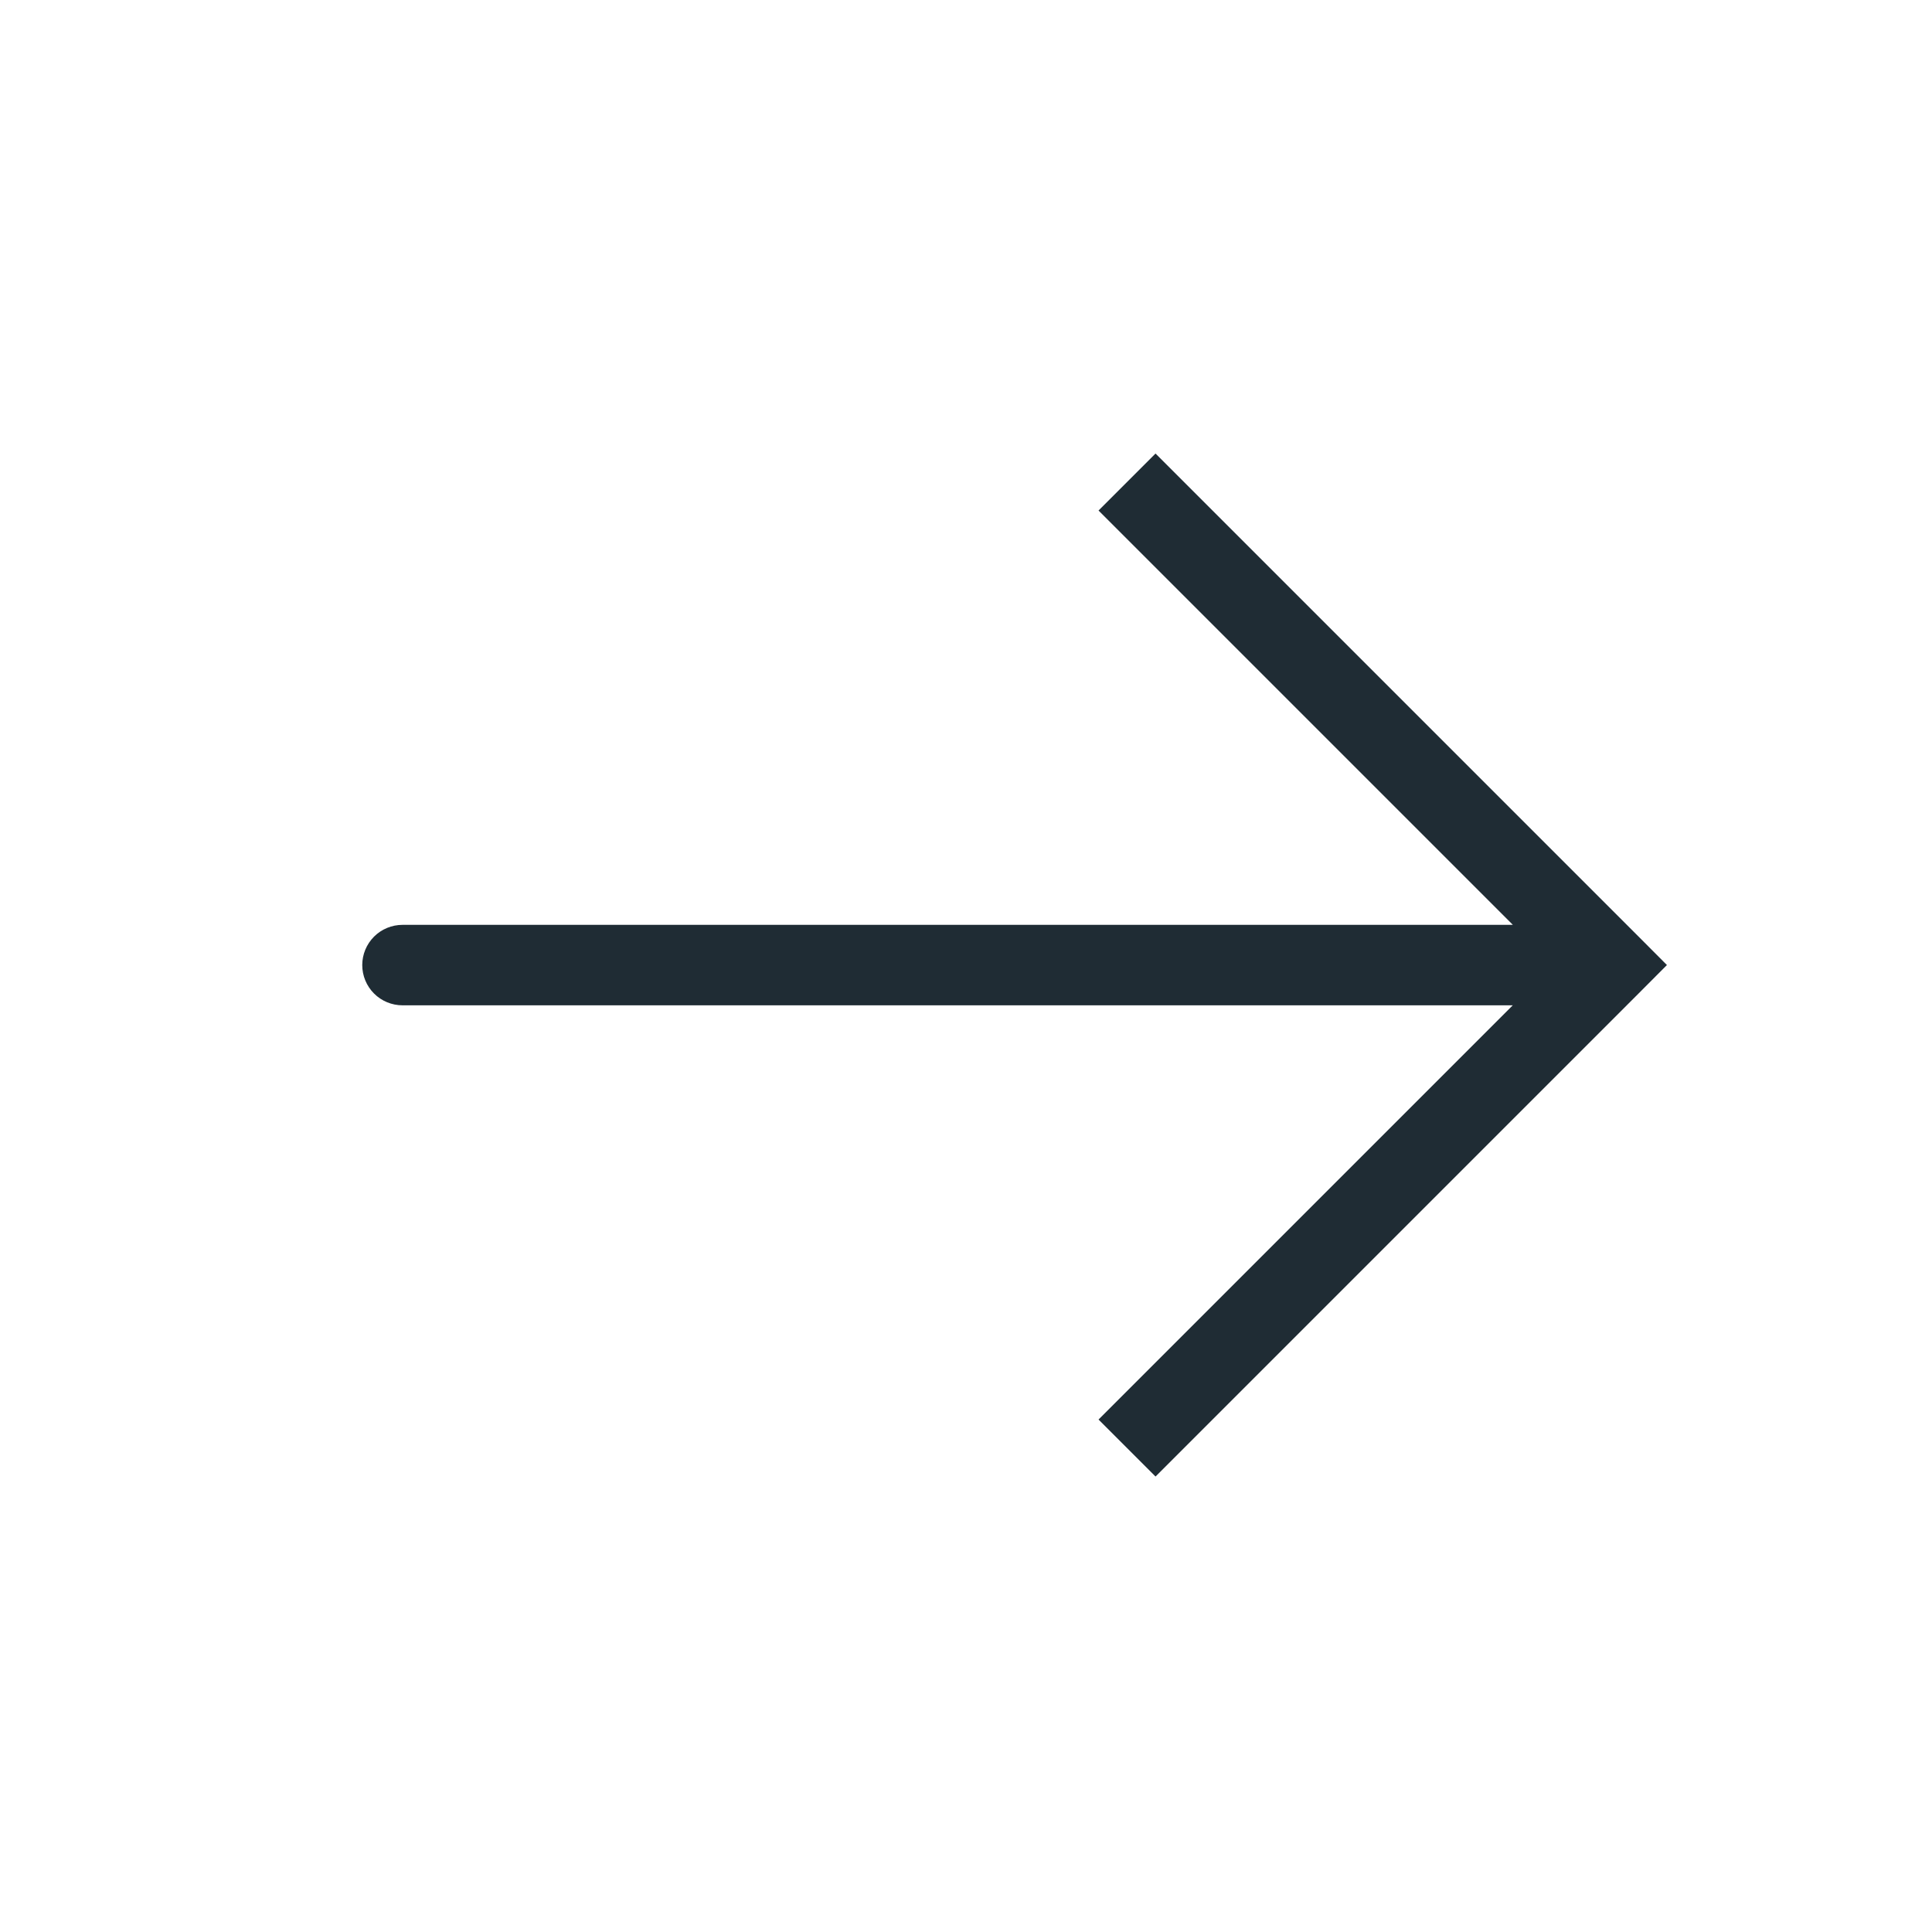 <?xml version="1.0" encoding="UTF-8"?> <svg xmlns="http://www.w3.org/2000/svg" width="20" height="20" viewBox="0 0 20 20" fill="none"><path d="M16.667 9.99L16.962 9.695L17.256 9.99L16.962 10.285L16.667 9.99ZM4.167 10.407C4.056 10.407 3.95 10.363 3.872 10.285C3.794 10.207 3.75 10.101 3.75 9.99C3.75 9.88 3.794 9.774 3.872 9.696C3.95 9.618 4.056 9.574 4.167 9.574L4.167 10.407ZM11.962 4.695L16.962 9.695L16.372 10.285L11.372 5.285L11.962 4.695ZM16.962 10.285L11.962 15.285L11.372 14.695L16.372 9.695L16.962 10.285ZM16.667 10.407L4.167 10.407L4.167 9.574L16.667 9.574L16.667 10.407Z" fill="#1F2C34"></path></svg> 